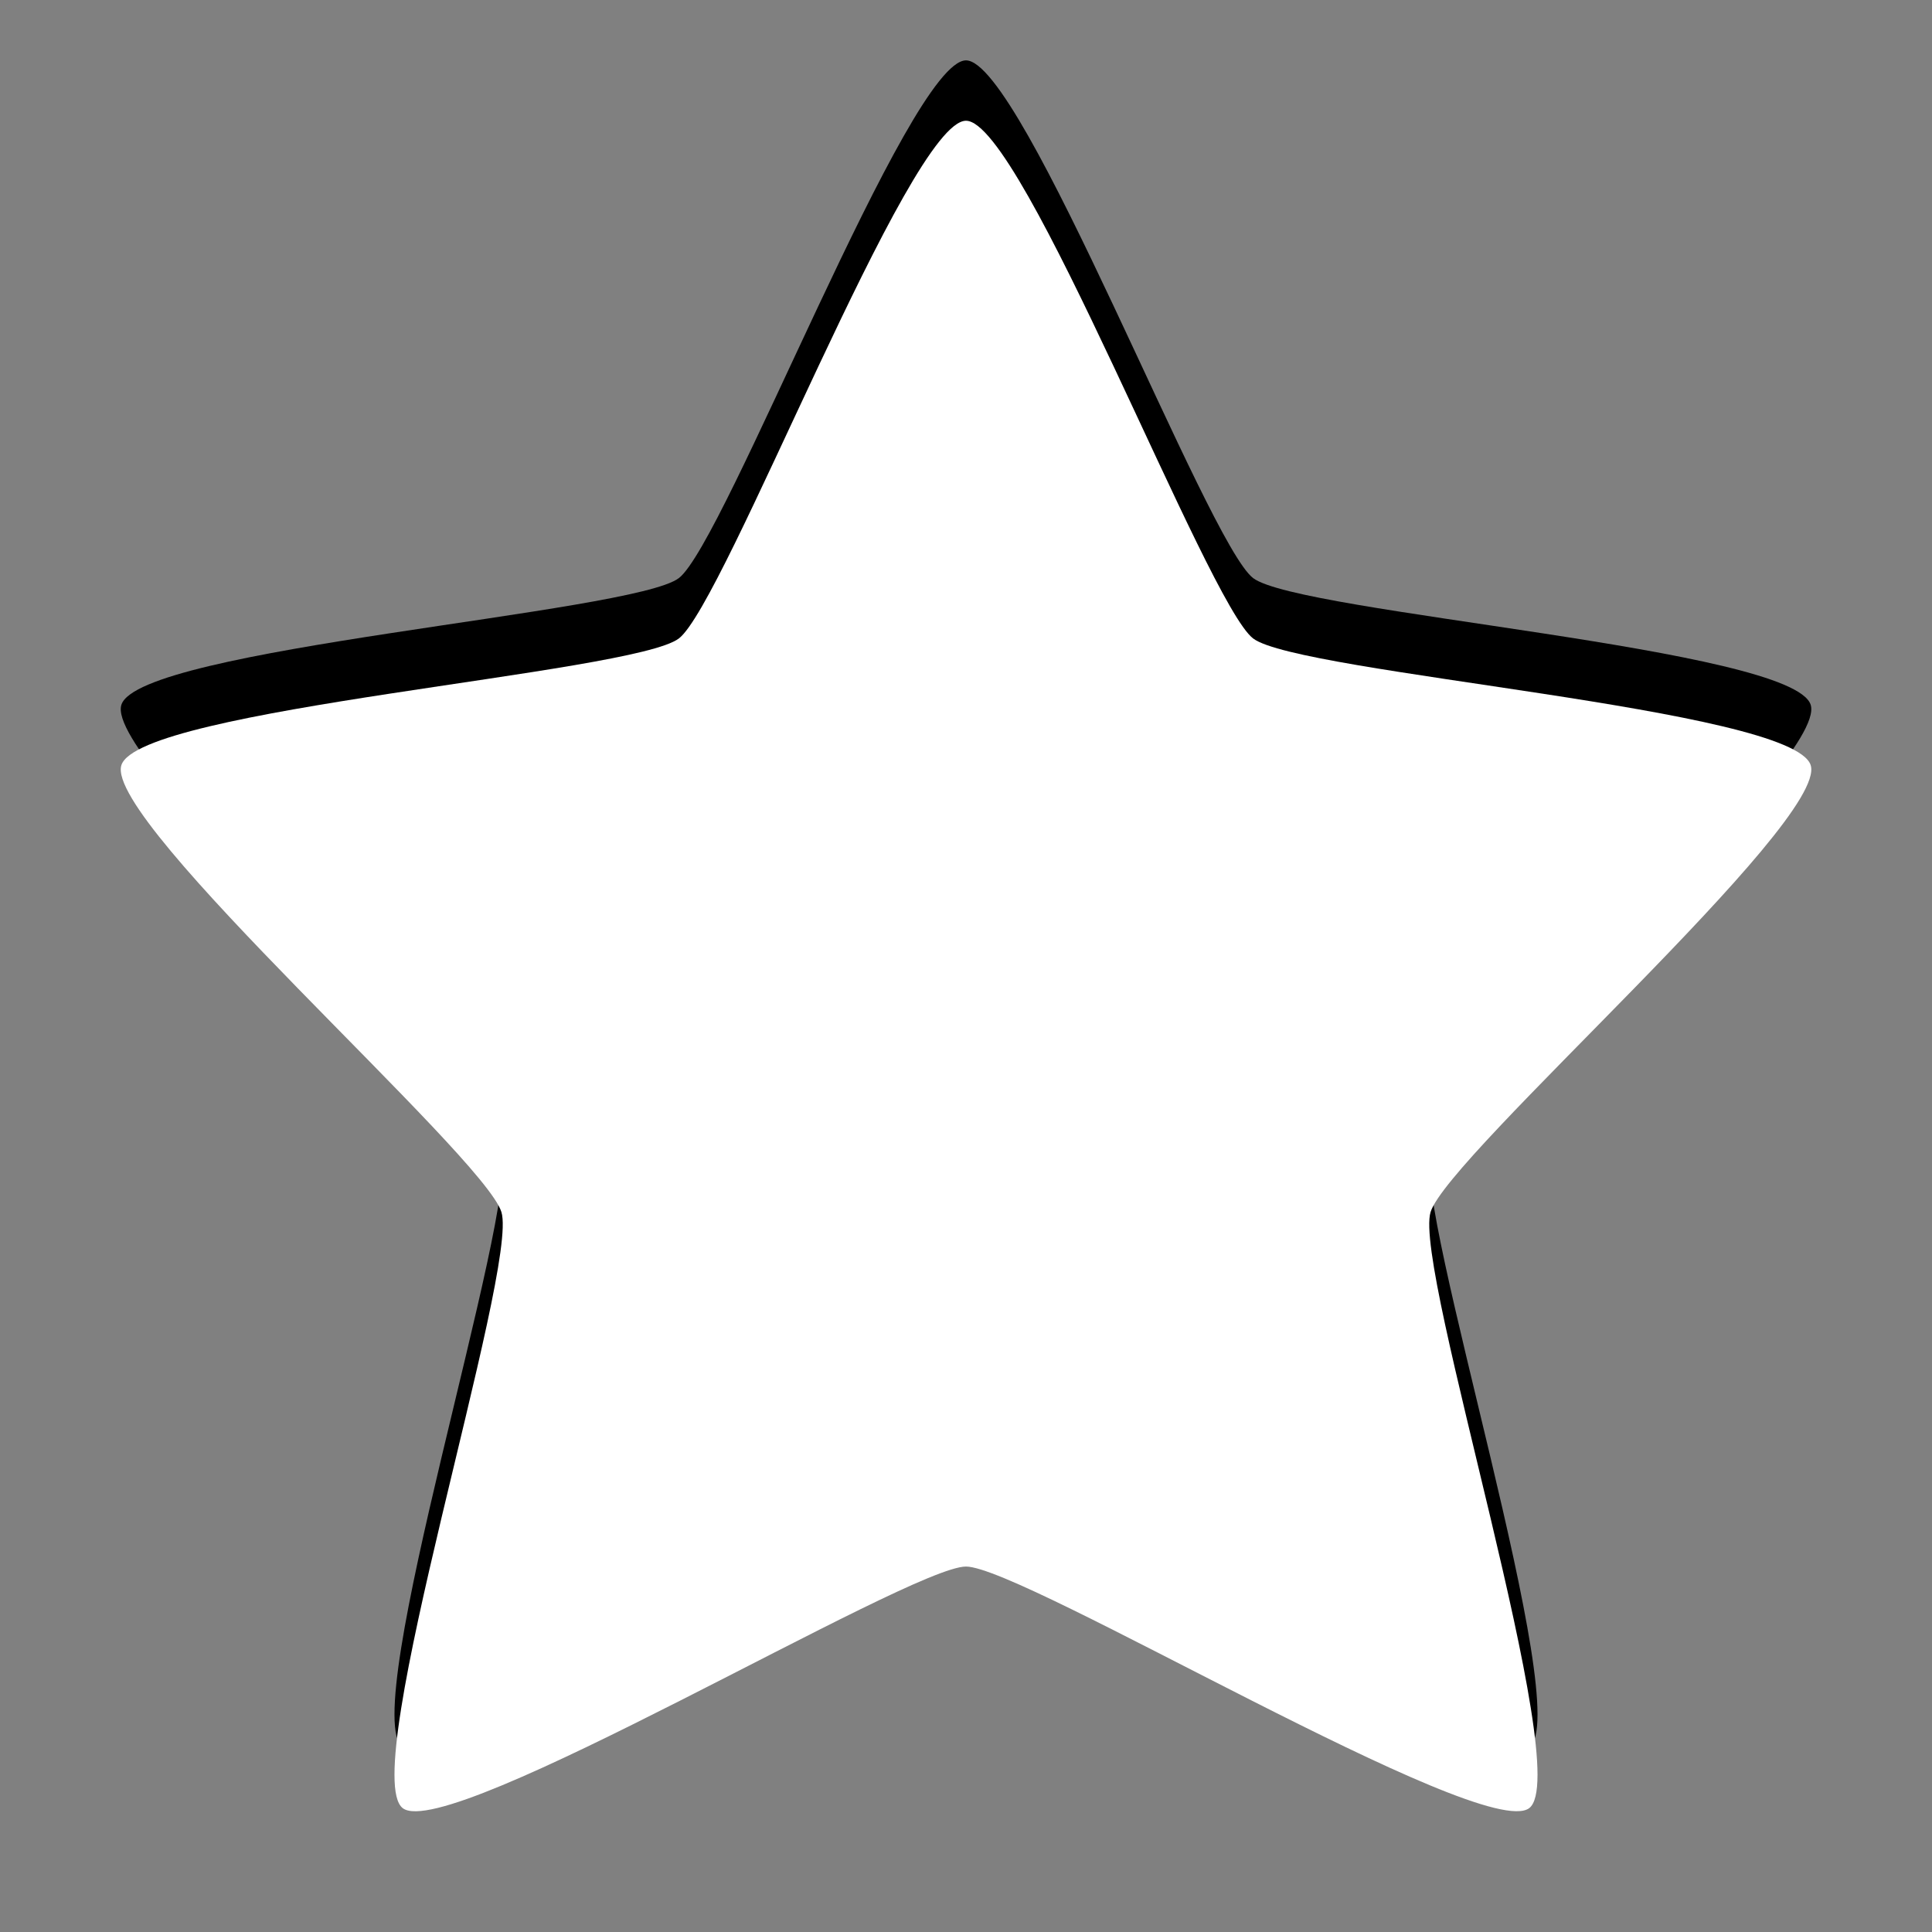 <?xml version="1.0" encoding="UTF-8" standalone="no"?>
<!-- Created with Inkscape (http://www.inkscape.org/) -->

<svg
   xmlns:dc="http://purl.org/dc/elements/1.1/"
   xmlns:cc="http://creativecommons.org/ns#"
   xmlns:rdf="http://www.w3.org/1999/02/22-rdf-syntax-ns#"
   xmlns:svg="http://www.w3.org/2000/svg"
   xmlns="http://www.w3.org/2000/svg"
   xmlns:xlink="http://www.w3.org/1999/xlink"
   xmlns:sodipodi="http://sodipodi.sourceforge.net/DTD/sodipodi-0.dtd"
   xmlns:inkscape="http://www.inkscape.org/namespaces/inkscape"
   width="32"
   height="32"
   id="svg3886"
   version="1.1"
   inkscape:version="0.48.3.1 r9886"
   sodipodi:docname="bookmarks.svg"
   inkscape:export-filename="bookmarks.png"
   inkscape:export-xdpi="90"
   inkscape:export-ydpi="90">
  <rect width="100%" height="100%" fill="#808080" stroke="none"/>
  <defs
     id="defs3888">
    <linearGradient
       inkscape:collect="always"
       xlink:href="#linearGradient3943"
       id="linearGradient5530"
       gradientUnits="userSpaceOnUse"
       gradientTransform="matrix(0.201,0,0,0.2,7.413,7.309)"
       x1="24.139"
       y1="7.048"
       x2="24.139"
       y2="39.268" />
    <linearGradient
       id="linearGradient3943">
      <stop
         style="stop-color:#ffffff;stop-opacity:1;"
         offset="0"
         id="stop3945" />
      <stop
         style="stop-color:#ffffff;stop-opacity:0;"
         offset="1"
         id="stop3947" />
    </linearGradient>
    <radialGradient
       r="31"
       fy="51.695"
       fx="69.448"
       cy="51.695"
       cx="69.448"
       gradientTransform="matrix(0,0.25,-0.273,0,25.245,-8.077)"
       gradientUnits="userSpaceOnUse"
       id="radialGradient2878"
       xlink:href="#linearGradient3242-7"
       inkscape:collect="always" />
    <linearGradient
       id="linearGradient3242-7">
      <stop
         offset="0"
         style="stop-color:#eef87e;stop-opacity:1"
         id="stop3244-5" />
      <stop
         offset="0.262"
         style="stop-color:#cde34f;stop-opacity:1"
         id="stop3246-9" />
      <stop
         offset="0.661"
         style="stop-color:#93b723;stop-opacity:1"
         id="stop3248-7" />
      <stop
         offset="1"
         style="stop-color:#5a7e0d;stop-opacity:1"
         id="stop3250-8" />
    </linearGradient>
    <linearGradient
       y2="51.244"
       x2="72.422"
       y1="124.756"
       x1="72.422"
       gradientTransform="matrix(0.104,0,0,0.105,2.841,2.775)"
       gradientUnits="userSpaceOnUse"
       id="linearGradient2880"
       xlink:href="#linearGradient2490-3"
       inkscape:collect="always" />
    <linearGradient
       id="linearGradient2490-3">
      <stop
         offset="0"
         style="stop-color:#365f0e;stop-opacity:1"
         id="stop2492-3" />
      <stop
         offset="1"
         style="stop-color:#84a718;stop-opacity:1"
         id="stop2494-8" />
    </linearGradient>
    <linearGradient
       inkscape:collect="always"
       xlink:href="#linearGradient3642"
       id="linearGradient3677"
       gradientUnits="userSpaceOnUse"
       gradientTransform="matrix(0.55,0,0,0.578,-3.826,-5.276)"
       x1="24.046"
       y1="11.673"
       x2="24.046"
       y2="34.714" />
    <linearGradient
       id="linearGradient3642">
      <stop
         style="stop-color:#ffffff;stop-opacity:1;"
         offset="0"
         id="stop3644" />
      <stop
         style="stop-color:#ffffff;stop-opacity:0;"
         offset="1"
         id="stop3646" />
    </linearGradient>
    <linearGradient
       inkscape:collect="always"
       xlink:href="#linearGradient8265-821-176-38-919-66-249"
       id="linearGradient3674"
       gradientUnits="userSpaceOnUse"
       gradientTransform="matrix(0.489,0,0,0.489,1.713,22.728)"
       x1="11.566"
       y1="22.292"
       x2="15.215"
       y2="33.955" />
    <linearGradient
       id="linearGradient8265-821-176-38-919-66-249">
      <stop
         id="stop2687"
         style="stop-color:#ffffff;stop-opacity:0.275"
         offset="0" />
      <stop
         id="stop2689"
         style="stop-color:#ffffff;stop-opacity:0"
         offset="1" />
    </linearGradient>
    <linearGradient
       id="linearGradient3690">
      <stop
         id="stop3692"
         style="stop-color:#ffeb9f;stop-opacity:1"
         offset="0" />
      <stop
         id="stop3694"
         style="stop-color:#ffd57e;stop-opacity:1"
         offset="0.262" />
      <stop
         id="stop3696"
         style="stop-color:#ffbc43;stop-opacity:1"
         offset="0.661" />
      <stop
         id="stop3698"
         style="stop-color:#ff921a;stop-opacity:1"
         offset="1" />
    </linearGradient>
    <linearGradient
       id="linearGradient3603">
      <stop
         id="stop3605"
         style="stop-color:#a7651c;stop-opacity:1"
         offset="0" />
      <stop
         id="stop3607"
         style="stop-color:#c8a700;stop-opacity:1"
         offset="1" />
    </linearGradient>
    <linearGradient
       y2="9.58"
       x2="21.483"
       y1="36.255"
       x1="21.483"
       gradientTransform="matrix(0.55,0,0,0.578,-3.826,-5.276)"
       gradientUnits="userSpaceOnUse"
       id="linearGradient3884"
       xlink:href="#linearGradient3603"
       inkscape:collect="always" />
  </defs>
  <sodipodi:namedview
     id="base"
     pagecolor="#ffffff"
     bordercolor="#666666"
     borderopacity="1.0"
     inkscape:pageopacity="0.0"
     inkscape:pageshadow="2"
     inkscape:zoom="8.0000004"
     inkscape:cx="6.8235779"
     inkscape:cy="10.606656"
     inkscape:current-layer="layer1"
     showgrid="true"
     inkscape:grid-bbox="true"
     inkscape:document-units="px"
     inkscape:window-width="1280"
     inkscape:window-height="745"
     inkscape:window-x="0"
     inkscape:window-y="27"
     inkscape:window-maximized="1"
     showguides="true"
     inkscape:guide-bbox="true" />
  <g
     id="layer1"
     inkscape:label="Layer 1"
     inkscape:groupmode="layer"
     transform="translate(0,16)">
    <path
       inkscape:connector-curvature="0"
       sodipodi:nodetypes="csssssssssc"
       d="m 16,-15 c 0.945,0 3.991,7.992 4.756,8.575 0.764,0.583 8.943,1.156 9.235,2.1 0.292,0.944 -6.004,6.456 -6.296,7.4 -0.292,0.944 2.398,9.29 1.634,9.873 C 24.564,13.532 16.945,8.947 16,8.947 c -0.945,0 -8.564,4.585 -9.329,4.002 C 5.907,12.365 8.597,4.019 8.305,3.075 8.013,2.132 1.718,-3.381 2.01,-4.325 2.302,-5.268 10.48,-5.842 11.244,-6.425 12.009,-7.008 15.055,-15 16,-15 z"
       id="path3820"
       style="fill:#000000;fill-opacity:1;fill-rule:nonzero;stroke:none;stroke-width:0.992;marker:none;visibility:visible;display:inline;overflow:visible" />
    <path
       style="fill:#ffffff;fill-opacity:1;fill-rule:nonzero;stroke:none;stroke-width:0.992;marker:none;visibility:visible;display:inline;overflow:visible"
       id="path1307"
       d="m 16,-14 c 0.945,0 3.991,7.992 4.756,8.575 0.764,0.583 8.943,1.156 9.235,2.1 0.292,0.944 -6.004,6.456 -6.296,7.4 -0.292,0.944 2.398,9.29 1.634,9.873 C 24.564,14.532 16.945,9.947 16,9.947 c -0.945,0 -8.564,4.585 -9.329,4.002 C 5.907,13.365 8.597,5.019 8.305,4.075 8.013,3.132 1.718,-2.381 2.01,-3.325 2.302,-4.268 10.48,-4.842 11.244,-5.425 12.009,-6.008 15.055,-14 16,-14 z"
       sodipodi:nodetypes="csssssssssc"
       inkscape:connector-curvature="0" />
    <path
       inkscape:connector-curvature="0"
       sodipodi:nodetypes="csssssssssc"
       d="m 88,-14 c 0.945,0 3.991,7.992 4.756,8.575 0.764,0.583 8.943,1.156 9.235,2.1 0.292,0.944 -6.004,6.456 -6.296,7.4 -0.292,0.944 2.398,9.29 1.634,9.873 C 96.564,14.532 88.945,9.947 88,9.947 c -0.945,0 -8.564,4.585 -9.329,4.002 -0.764,-0.583 1.926,-8.929 1.634,-9.873 -0.292,-0.944 -6.588,-6.456 -6.296,-7.4 0.292,-0.944 8.47,-1.517 9.235,-2.1 0.764,-0.583 3.811,-8.575 4.756,-8.575 z"
       id="path3015"
       style="opacity:0.3;fill:#ffffff;fill-opacity:1;fill-rule:nonzero;stroke:none;stroke-width:0.992;marker:none;visibility:visible;display:inline;overflow:visible" />
    <path
       style="opacity:0.7;fill:#ffffff;fill-opacity:1;fill-rule:nonzero;stroke:none;stroke-width:0.992;marker:none;visibility:visible;display:inline;overflow:visible"
       d="M 34.344,13.406 C 34.172,13.494 34.029,13.593 34,13.688 c -0.282,0.911 5.581,6.044 6.25,7.25 0.063,-0.4 0.105,-0.738 0.062,-0.875 -0.247,-0.8 -4.759,-4.854 -5.969,-6.656 z m 27.312,0 c -1.209,1.802 -5.721,5.857 -5.969,6.656 -0.042,0.137 -6.1e-4,0.475 0.062,0.875 0.669,-1.206 6.532,-6.339 6.25,-7.25 -0.029,-0.094 -0.172,-0.194 -0.344,-0.281 z M 48,25.938 c -0.945,0 -8.579,4.583 -9.344,4 -0.032,-0.024 -0.042,-0.075 -0.062,-0.125 -0.061,0.572 -0.083,1.014 0.062,1.125 0.764,0.583 8.399,-4 9.344,-4 0.945,0 8.579,4.583 9.344,4 0.146,-0.111 0.124,-0.553 0.062,-1.125 -0.02,0.05 -0.031,0.101 -0.062,0.125 -0.764,0.583 -8.399,-4 -9.344,-4 z"
       transform="translate(0,-16)"
       id="path3041"
       inkscape:connector-curvature="0" />
  </g>
</svg>
